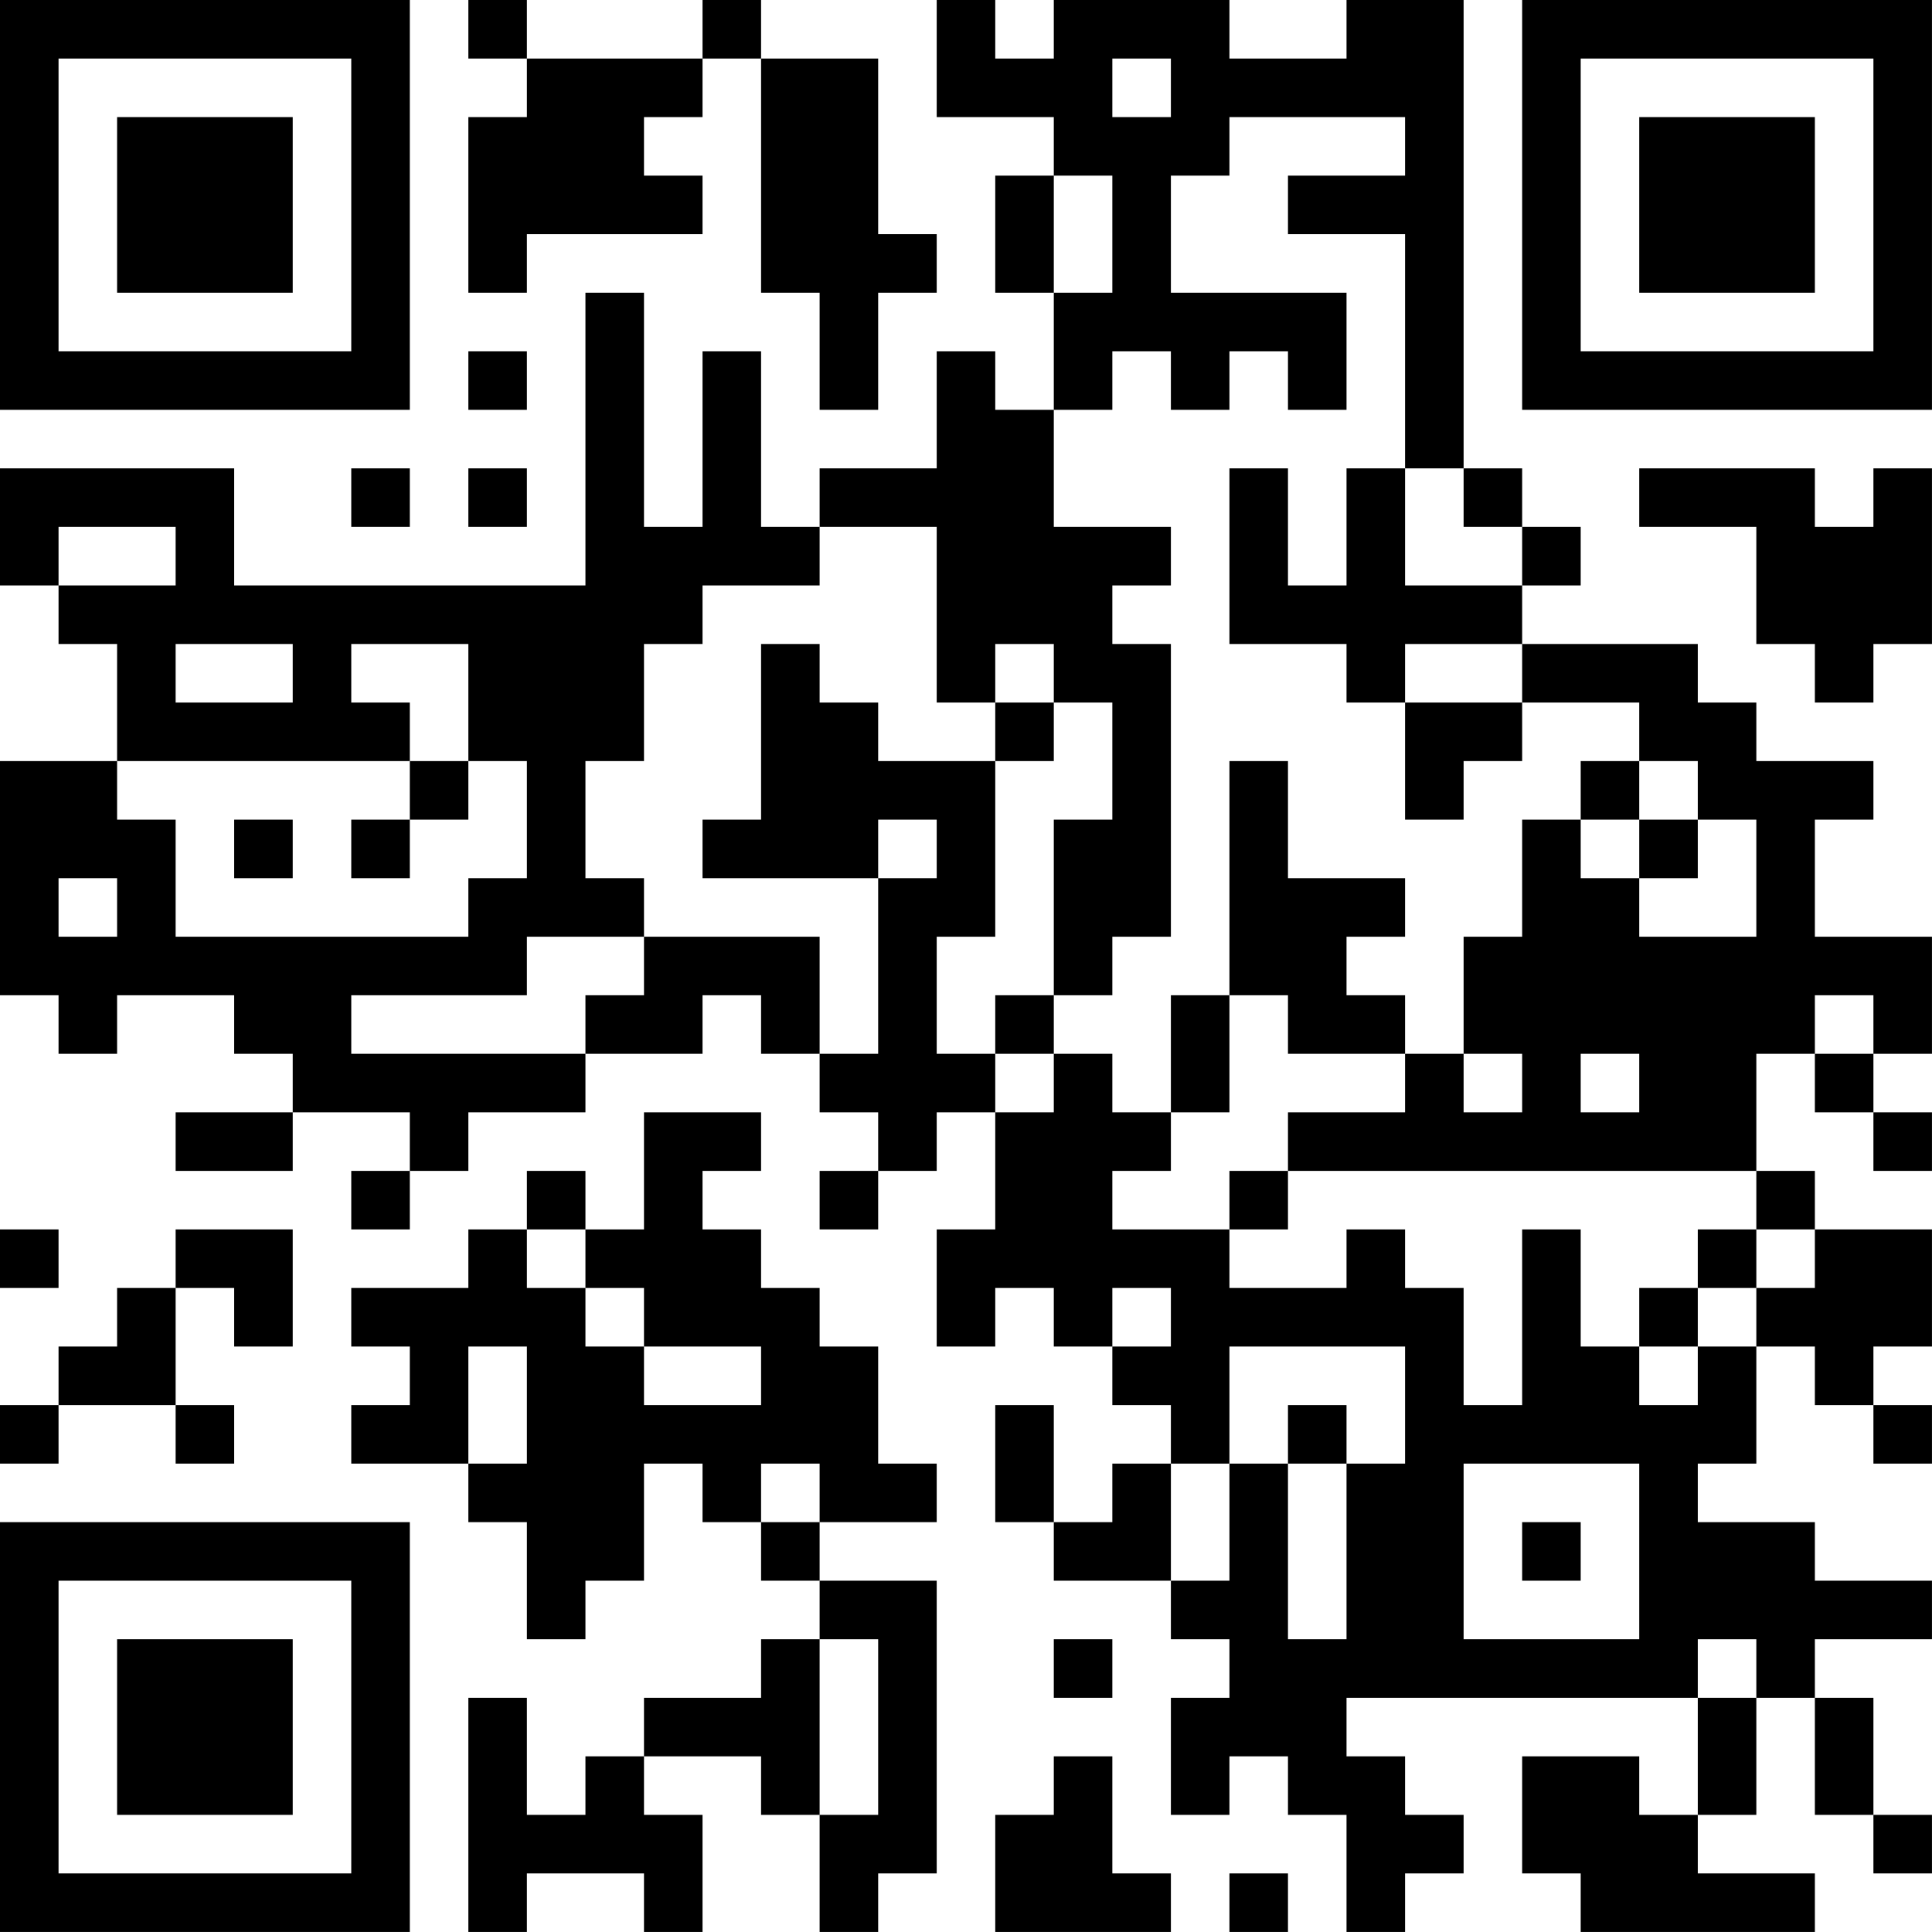<?xml version="1.0" encoding="UTF-8"?>
<svg xmlns="http://www.w3.org/2000/svg" version="1.1" width="400" height="400" viewBox="0 0 400 400"><rect x="0" y="0" width="400" height="400" fill="#ffffff"/><g transform="scale(12.121)"><g transform="translate(0,0)"><path fill-rule="evenodd" d="M8 0L8 1L9 1L9 2L8 2L8 5L9 5L9 4L12 4L12 3L11 3L11 2L12 2L12 1L13 1L13 5L14 5L14 7L15 7L15 5L16 5L16 4L15 4L15 1L13 1L13 0L12 0L12 1L9 1L9 0ZM16 0L16 2L18 2L18 3L17 3L17 5L18 5L18 7L17 7L17 6L16 6L16 8L14 8L14 9L13 9L13 6L12 6L12 9L11 9L11 5L10 5L10 10L4 10L4 8L0 8L0 10L1 10L1 11L2 11L2 13L0 13L0 17L1 17L1 18L2 18L2 17L4 17L4 18L5 18L5 19L3 19L3 20L5 20L5 19L7 19L7 20L6 20L6 21L7 21L7 20L8 20L8 19L10 19L10 18L12 18L12 17L13 17L13 18L14 18L14 19L15 19L15 20L14 20L14 21L15 21L15 20L16 20L16 19L17 19L17 21L16 21L16 23L17 23L17 22L18 22L18 23L19 23L19 24L20 24L20 25L19 25L19 26L18 26L18 24L17 24L17 26L18 26L18 27L20 27L20 28L21 28L21 29L20 29L20 31L21 31L21 30L22 30L22 31L23 31L23 33L24 33L24 32L25 32L25 31L24 31L24 30L23 30L23 29L29 29L29 31L28 31L28 30L26 30L26 32L27 32L27 33L31 33L31 32L29 32L29 31L30 31L30 29L31 29L31 31L32 31L32 32L33 32L33 31L32 31L32 29L31 29L31 28L33 28L33 27L31 27L31 26L29 26L29 25L30 25L30 23L31 23L31 24L32 24L32 25L33 25L33 24L32 24L32 23L33 23L33 21L31 21L31 20L30 20L30 18L31 18L31 19L32 19L32 20L33 20L33 19L32 19L32 18L33 18L33 16L31 16L31 14L32 14L32 13L30 13L30 12L29 12L29 11L26 11L26 10L27 10L27 9L26 9L26 8L25 8L25 0L23 0L23 1L21 1L21 0L18 0L18 1L17 1L17 0ZM19 1L19 2L20 2L20 1ZM21 2L21 3L20 3L20 5L23 5L23 7L22 7L22 6L21 6L21 7L20 7L20 6L19 6L19 7L18 7L18 9L20 9L20 10L19 10L19 11L20 11L20 16L19 16L19 17L18 17L18 14L19 14L19 12L18 12L18 11L17 11L17 12L16 12L16 9L14 9L14 10L12 10L12 11L11 11L11 13L10 13L10 15L11 15L11 16L9 16L9 17L6 17L6 18L10 18L10 17L11 17L11 16L14 16L14 18L15 18L15 15L16 15L16 14L15 14L15 15L12 15L12 14L13 14L13 11L14 11L14 12L15 12L15 13L17 13L17 16L16 16L16 18L17 18L17 19L18 19L18 18L19 18L19 19L20 19L20 20L19 20L19 21L21 21L21 22L23 22L23 21L24 21L24 22L25 22L25 24L26 24L26 21L27 21L27 23L28 23L28 24L29 24L29 23L30 23L30 22L31 22L31 21L30 21L30 20L22 20L22 19L24 19L24 18L25 18L25 19L26 19L26 18L25 18L25 16L26 16L26 14L27 14L27 15L28 15L28 16L30 16L30 14L29 14L29 13L28 13L28 12L26 12L26 11L24 11L24 12L23 12L23 11L21 11L21 8L22 8L22 10L23 10L23 8L24 8L24 10L26 10L26 9L25 9L25 8L24 8L24 4L22 4L22 3L24 3L24 2ZM18 3L18 5L19 5L19 3ZM8 6L8 7L9 7L9 6ZM6 8L6 9L7 9L7 8ZM8 8L8 9L9 9L9 8ZM28 8L28 9L30 9L30 11L31 11L31 12L32 12L32 11L33 11L33 8L32 8L32 9L31 9L31 8ZM1 9L1 10L3 10L3 9ZM3 11L3 12L5 12L5 11ZM6 11L6 12L7 12L7 13L2 13L2 14L3 14L3 16L8 16L8 15L9 15L9 13L8 13L8 11ZM17 12L17 13L18 13L18 12ZM24 12L24 14L25 14L25 13L26 13L26 12ZM7 13L7 14L6 14L6 15L7 15L7 14L8 14L8 13ZM21 13L21 17L20 17L20 19L21 19L21 17L22 17L22 18L24 18L24 17L23 17L23 16L24 16L24 15L22 15L22 13ZM27 13L27 14L28 14L28 15L29 15L29 14L28 14L28 13ZM4 14L4 15L5 15L5 14ZM1 15L1 16L2 16L2 15ZM17 17L17 18L18 18L18 17ZM31 17L31 18L32 18L32 17ZM27 18L27 19L28 19L28 18ZM11 19L11 21L10 21L10 20L9 20L9 21L8 21L8 22L6 22L6 23L7 23L7 24L6 24L6 25L8 25L8 26L9 26L9 28L10 28L10 27L11 27L11 25L12 25L12 26L13 26L13 27L14 27L14 28L13 28L13 29L11 29L11 30L10 30L10 31L9 31L9 29L8 29L8 33L9 33L9 32L11 32L11 33L12 33L12 31L11 31L11 30L13 30L13 31L14 31L14 33L15 33L15 32L16 32L16 27L14 27L14 26L16 26L16 25L15 25L15 23L14 23L14 22L13 22L13 21L12 21L12 20L13 20L13 19ZM21 20L21 21L22 21L22 20ZM0 21L0 22L1 22L1 21ZM3 21L3 22L2 22L2 23L1 23L1 24L0 24L0 25L1 25L1 24L3 24L3 25L4 25L4 24L3 24L3 22L4 22L4 23L5 23L5 21ZM9 21L9 22L10 22L10 23L11 23L11 24L13 24L13 23L11 23L11 22L10 22L10 21ZM29 21L29 22L28 22L28 23L29 23L29 22L30 22L30 21ZM19 22L19 23L20 23L20 22ZM8 23L8 25L9 25L9 23ZM21 23L21 25L20 25L20 27L21 27L21 25L22 25L22 28L23 28L23 25L24 25L24 23ZM22 24L22 25L23 25L23 24ZM13 25L13 26L14 26L14 25ZM25 25L25 28L28 28L28 25ZM26 26L26 27L27 27L27 26ZM14 28L14 31L15 31L15 28ZM18 28L18 29L19 29L19 28ZM29 28L29 29L30 29L30 28ZM18 30L18 31L17 31L17 33L20 33L20 32L19 32L19 30ZM21 32L21 33L22 33L22 32ZM0 0L0 7L7 7L7 0ZM1 1L1 6L6 6L6 1ZM2 2L2 5L5 5L5 2ZM26 0L26 7L33 7L33 0ZM27 1L27 6L32 6L32 1ZM28 2L28 5L31 5L31 2ZM0 26L0 33L7 33L7 26ZM1 27L1 32L6 32L6 27ZM2 28L2 31L5 31L5 28Z" fill="#000000"/></g></g></svg>
